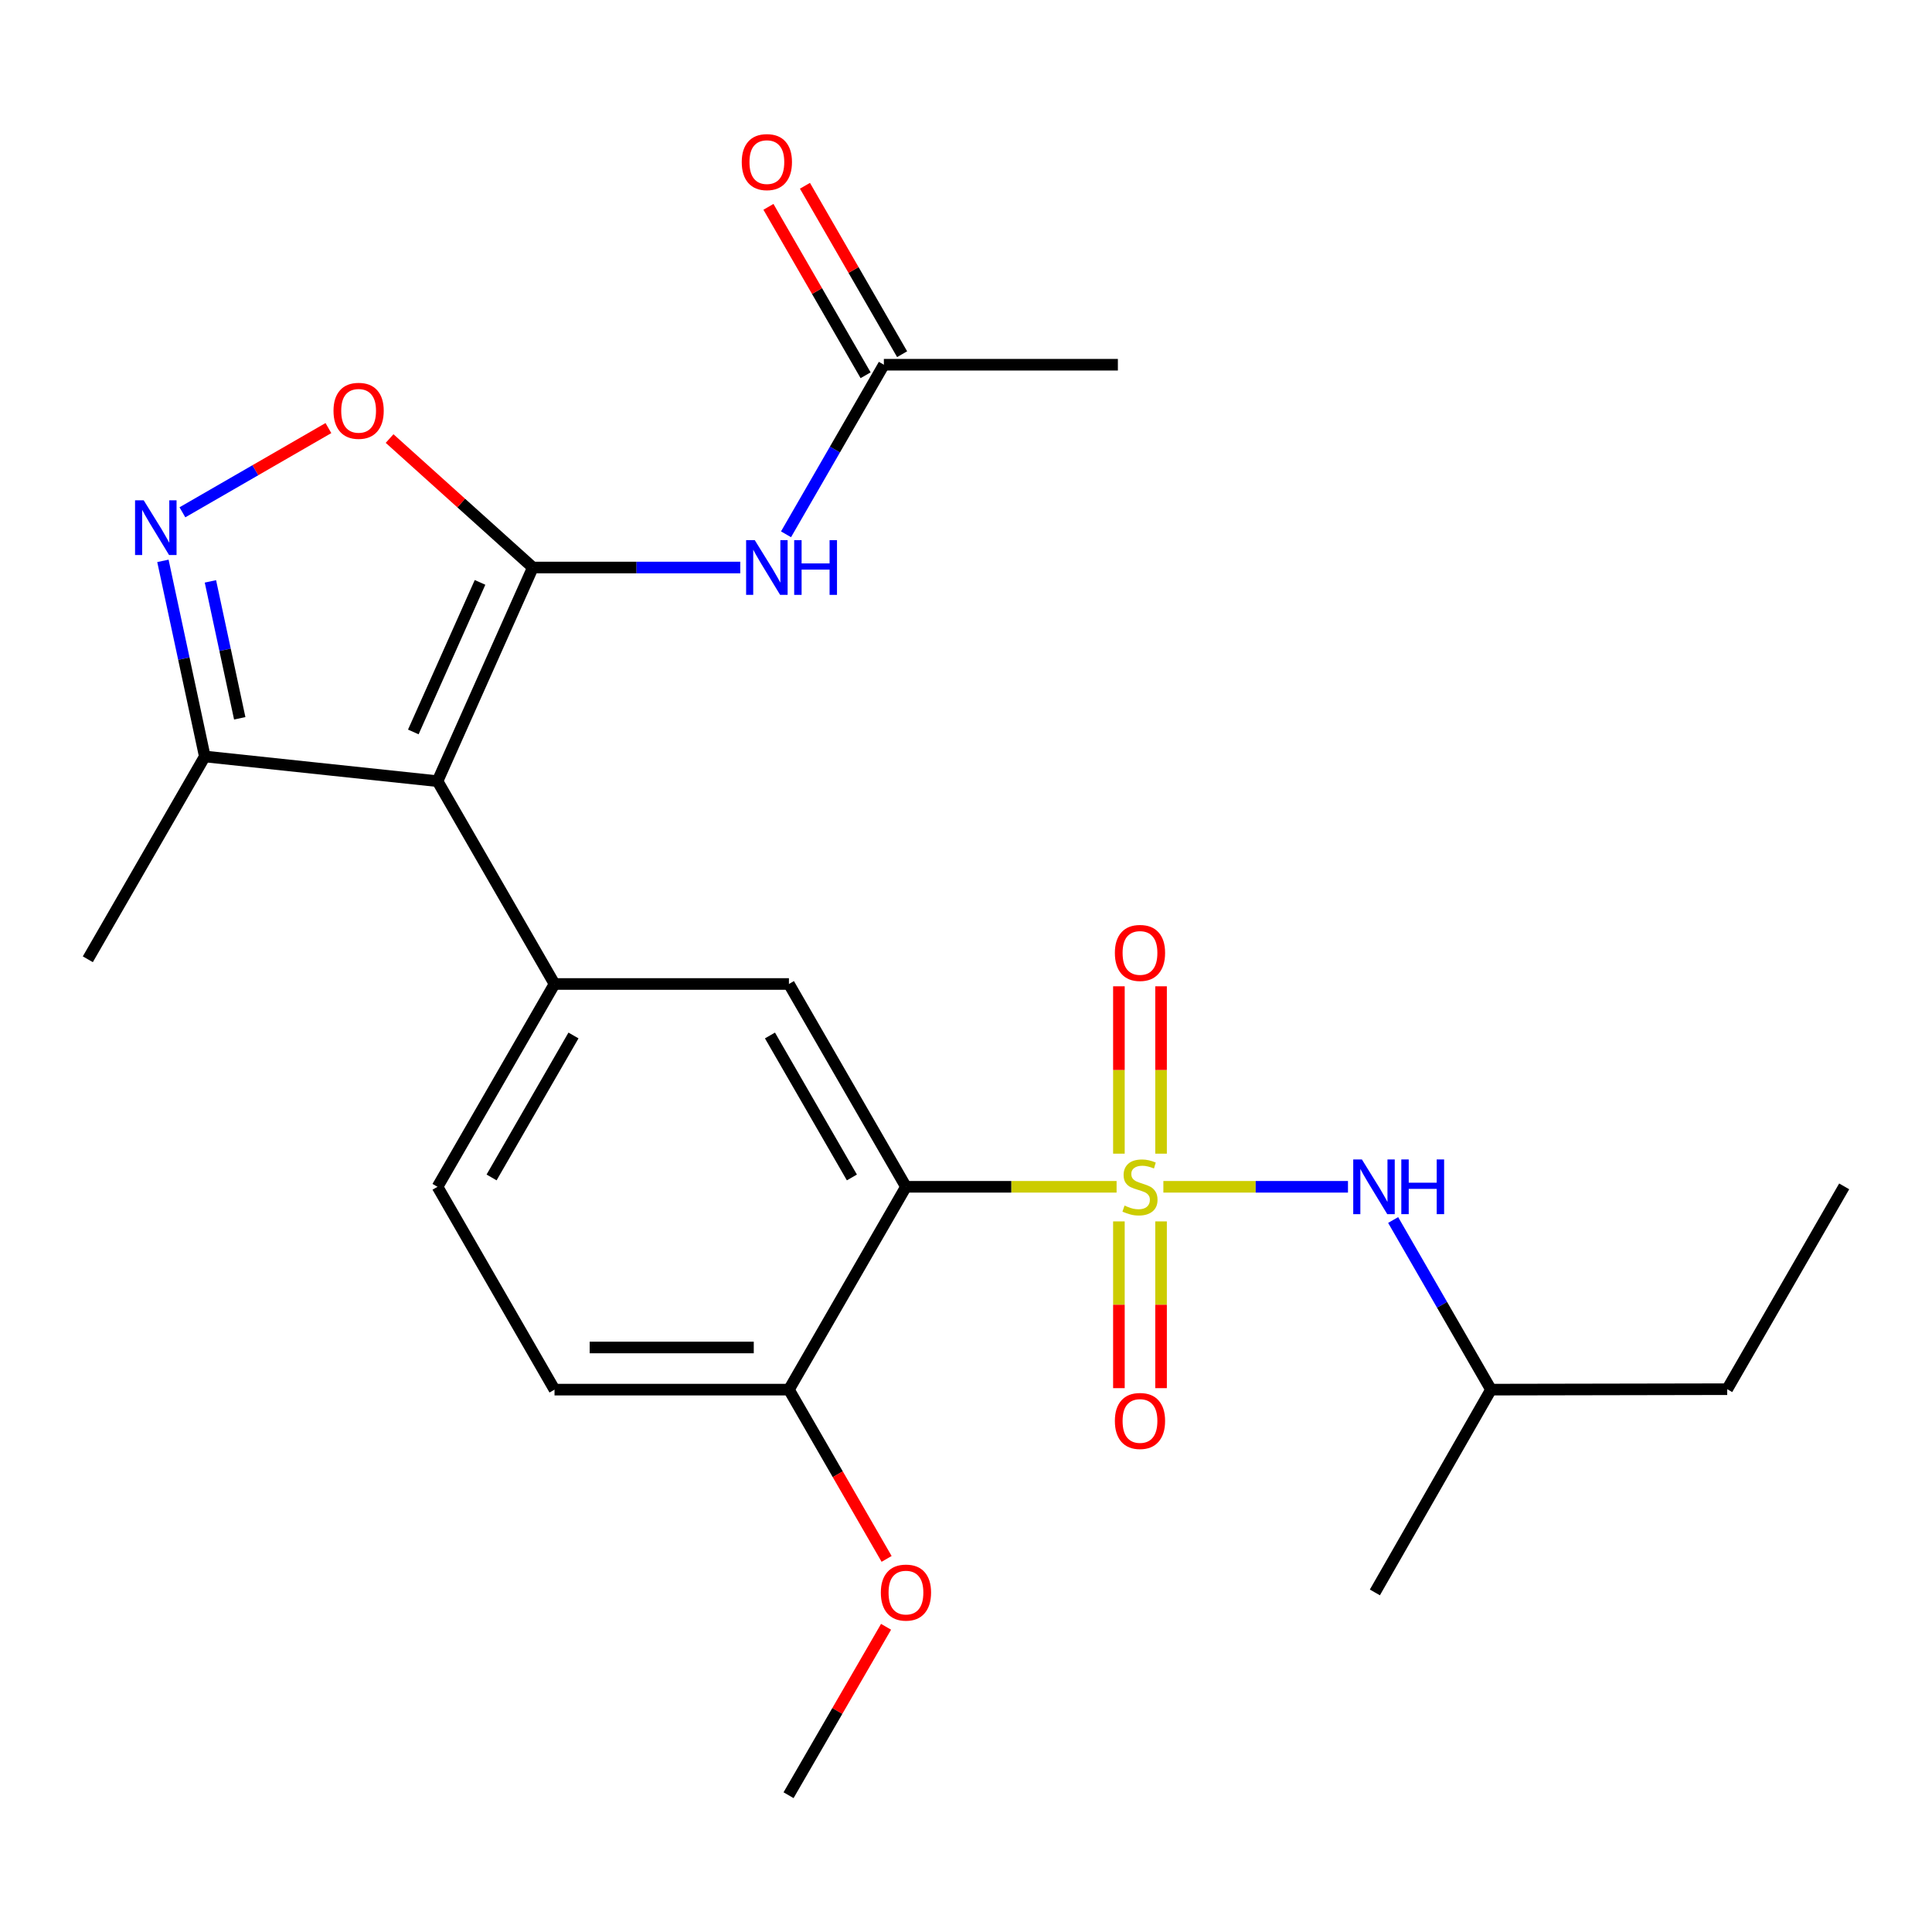 <?xml version='1.0' encoding='iso-8859-1'?>
<svg version='1.1' baseProfile='full'
              xmlns='http://www.w3.org/2000/svg'
                      xmlns:rdkit='http://www.rdkit.org/xml'
                      xmlns:xlink='http://www.w3.org/1999/xlink'
                  xml:space='preserve'
width='1000px' height='1000px' viewBox='0 0 1000 1000'>
<!-- END OF HEADER -->
<rect style='opacity:1.0;fill:#FFFFFF;stroke:none' width='1000' height='1000' x='0' y='0'> </rect>
<path class='bond-2' d='M 577.945,614.285 L 523.432,614.285' style='fill:none;fill-rule:evenodd;stroke:#CCCC00;stroke-width:6px;stroke-linecap:butt;stroke-linejoin:miter;stroke-opacity:1' />
<path class='bond-2' d='M 523.432,614.285 L 468.92,614.285' style='fill:none;fill-rule:evenodd;stroke:#000000;stroke-width:6px;stroke-linecap:butt;stroke-linejoin:miter;stroke-opacity:1' />
<path class='bond-9' d='M 602.161,614.285 L 649.935,614.285' style='fill:none;fill-rule:evenodd;stroke:#CCCC00;stroke-width:6px;stroke-linecap:butt;stroke-linejoin:miter;stroke-opacity:1' />
<path class='bond-9' d='M 649.935,614.285 L 697.71,614.285' style='fill:none;fill-rule:evenodd;stroke:#0000FF;stroke-width:6px;stroke-linecap:butt;stroke-linejoin:miter;stroke-opacity:1' />
<path class='bond-10' d='M 579.144,632.193 L 579.144,675.349' style='fill:none;fill-rule:evenodd;stroke:#CCCC00;stroke-width:6px;stroke-linecap:butt;stroke-linejoin:miter;stroke-opacity:1' />
<path class='bond-10' d='M 579.144,675.349 L 579.144,718.506' style='fill:none;fill-rule:evenodd;stroke:#FF0000;stroke-width:6px;stroke-linecap:butt;stroke-linejoin:miter;stroke-opacity:1' />
<path class='bond-10' d='M 600.963,632.193 L 600.963,675.349' style='fill:none;fill-rule:evenodd;stroke:#CCCC00;stroke-width:6px;stroke-linecap:butt;stroke-linejoin:miter;stroke-opacity:1' />
<path class='bond-10' d='M 600.963,675.349 L 600.963,718.506' style='fill:none;fill-rule:evenodd;stroke:#FF0000;stroke-width:6px;stroke-linecap:butt;stroke-linejoin:miter;stroke-opacity:1' />
<path class='bond-11' d='M 600.963,597.136 L 600.963,553.823' style='fill:none;fill-rule:evenodd;stroke:#CCCC00;stroke-width:6px;stroke-linecap:butt;stroke-linejoin:miter;stroke-opacity:1' />
<path class='bond-11' d='M 600.963,553.823 L 600.963,510.51' style='fill:none;fill-rule:evenodd;stroke:#FF0000;stroke-width:6px;stroke-linecap:butt;stroke-linejoin:miter;stroke-opacity:1' />
<path class='bond-11' d='M 579.144,597.136 L 579.144,553.823' style='fill:none;fill-rule:evenodd;stroke:#CCCC00;stroke-width:6px;stroke-linecap:butt;stroke-linejoin:miter;stroke-opacity:1' />
<path class='bond-11' d='M 579.144,553.823 L 579.144,510.51' style='fill:none;fill-rule:evenodd;stroke:#FF0000;stroke-width:6px;stroke-linecap:butt;stroke-linejoin:miter;stroke-opacity:1' />
<path class='bond-0' d='M 275.794,293.746 L 226.458,404.334' style='fill:none;fill-rule:evenodd;stroke:#000000;stroke-width:6px;stroke-linecap:butt;stroke-linejoin:miter;stroke-opacity:1' />
<path class='bond-0' d='M 248.467,301.445 L 213.932,378.856' style='fill:none;fill-rule:evenodd;stroke:#000000;stroke-width:6px;stroke-linecap:butt;stroke-linejoin:miter;stroke-opacity:1' />
<path class='bond-5' d='M 275.794,293.746 L 238.724,260.368' style='fill:none;fill-rule:evenodd;stroke:#000000;stroke-width:6px;stroke-linecap:butt;stroke-linejoin:miter;stroke-opacity:1' />
<path class='bond-5' d='M 238.724,260.368 L 201.653,226.99' style='fill:none;fill-rule:evenodd;stroke:#FF0000;stroke-width:6px;stroke-linecap:butt;stroke-linejoin:miter;stroke-opacity:1' />
<path class='bond-6' d='M 275.794,293.746 L 329.477,293.746' style='fill:none;fill-rule:evenodd;stroke:#000000;stroke-width:6px;stroke-linecap:butt;stroke-linejoin:miter;stroke-opacity:1' />
<path class='bond-6' d='M 329.477,293.746 L 383.159,293.746' style='fill:none;fill-rule:evenodd;stroke:#0000FF;stroke-width:6px;stroke-linecap:butt;stroke-linejoin:miter;stroke-opacity:1' />
<path class='bond-1' d='M 226.458,404.334 L 287.019,509.309' style='fill:none;fill-rule:evenodd;stroke:#000000;stroke-width:6px;stroke-linecap:butt;stroke-linejoin:miter;stroke-opacity:1' />
<path class='bond-8' d='M 226.458,404.334 L 106.003,391.545' style='fill:none;fill-rule:evenodd;stroke:#000000;stroke-width:6px;stroke-linecap:butt;stroke-linejoin:miter;stroke-opacity:1' />
<path class='bond-7' d='M 468.92,614.285 L 408.347,509.309' style='fill:none;fill-rule:evenodd;stroke:#000000;stroke-width:6px;stroke-linecap:butt;stroke-linejoin:miter;stroke-opacity:1' />
<path class='bond-7' d='M 440.935,609.443 L 398.534,535.961' style='fill:none;fill-rule:evenodd;stroke:#000000;stroke-width:6px;stroke-linecap:butt;stroke-linejoin:miter;stroke-opacity:1' />
<path class='bond-13' d='M 468.92,614.285 L 408.347,719.272' style='fill:none;fill-rule:evenodd;stroke:#000000;stroke-width:6px;stroke-linecap:butt;stroke-linejoin:miter;stroke-opacity:1' />
<path class='bond-3' d='M 287.019,509.309 L 408.347,509.309' style='fill:none;fill-rule:evenodd;stroke:#000000;stroke-width:6px;stroke-linecap:butt;stroke-linejoin:miter;stroke-opacity:1' />
<path class='bond-25' d='M 287.019,509.309 L 226.458,614.285' style='fill:none;fill-rule:evenodd;stroke:#000000;stroke-width:6px;stroke-linecap:butt;stroke-linejoin:miter;stroke-opacity:1' />
<path class='bond-25' d='M 296.835,535.959 L 254.442,609.442' style='fill:none;fill-rule:evenodd;stroke:#000000;stroke-width:6px;stroke-linecap:butt;stroke-linejoin:miter;stroke-opacity:1' />
<path class='bond-4' d='M 84.325,290.303 L 95.164,340.924' style='fill:none;fill-rule:evenodd;stroke:#0000FF;stroke-width:6px;stroke-linecap:butt;stroke-linejoin:miter;stroke-opacity:1' />
<path class='bond-4' d='M 95.164,340.924 L 106.003,391.545' style='fill:none;fill-rule:evenodd;stroke:#000000;stroke-width:6px;stroke-linecap:butt;stroke-linejoin:miter;stroke-opacity:1' />
<path class='bond-4' d='M 108.912,300.921 L 116.5,336.356' style='fill:none;fill-rule:evenodd;stroke:#0000FF;stroke-width:6px;stroke-linecap:butt;stroke-linejoin:miter;stroke-opacity:1' />
<path class='bond-4' d='M 116.5,336.356 L 124.087,371.79' style='fill:none;fill-rule:evenodd;stroke:#000000;stroke-width:6px;stroke-linecap:butt;stroke-linejoin:miter;stroke-opacity:1' />
<path class='bond-26' d='M 94.414,265.171 L 132.201,243.372' style='fill:none;fill-rule:evenodd;stroke:#0000FF;stroke-width:6px;stroke-linecap:butt;stroke-linejoin:miter;stroke-opacity:1' />
<path class='bond-26' d='M 132.201,243.372 L 169.987,221.572' style='fill:none;fill-rule:evenodd;stroke:#FF0000;stroke-width:6px;stroke-linecap:butt;stroke-linejoin:miter;stroke-opacity:1' />
<path class='bond-12' d='M 406.846,276.557 L 432.167,232.67' style='fill:none;fill-rule:evenodd;stroke:#0000FF;stroke-width:6px;stroke-linecap:butt;stroke-linejoin:miter;stroke-opacity:1' />
<path class='bond-12' d='M 432.167,232.67 L 457.489,188.783' style='fill:none;fill-rule:evenodd;stroke:#000000;stroke-width:6px;stroke-linecap:butt;stroke-linejoin:miter;stroke-opacity:1' />
<path class='bond-19' d='M 106.003,391.545 L 45.455,496.521' style='fill:none;fill-rule:evenodd;stroke:#000000;stroke-width:6px;stroke-linecap:butt;stroke-linejoin:miter;stroke-opacity:1' />
<path class='bond-18' d='M 721.091,631.475 L 746.413,675.373' style='fill:none;fill-rule:evenodd;stroke:#0000FF;stroke-width:6px;stroke-linecap:butt;stroke-linejoin:miter;stroke-opacity:1' />
<path class='bond-18' d='M 746.413,675.373 L 771.736,719.272' style='fill:none;fill-rule:evenodd;stroke:#000000;stroke-width:6px;stroke-linecap:butt;stroke-linejoin:miter;stroke-opacity:1' />
<path class='bond-15' d='M 466.938,183.331 L 441.79,139.744' style='fill:none;fill-rule:evenodd;stroke:#000000;stroke-width:6px;stroke-linecap:butt;stroke-linejoin:miter;stroke-opacity:1' />
<path class='bond-15' d='M 441.79,139.744 L 416.641,96.157' style='fill:none;fill-rule:evenodd;stroke:#FF0000;stroke-width:6px;stroke-linecap:butt;stroke-linejoin:miter;stroke-opacity:1' />
<path class='bond-15' d='M 448.039,194.235 L 422.891,150.648' style='fill:none;fill-rule:evenodd;stroke:#000000;stroke-width:6px;stroke-linecap:butt;stroke-linejoin:miter;stroke-opacity:1' />
<path class='bond-15' d='M 422.891,150.648 L 397.742,107.062' style='fill:none;fill-rule:evenodd;stroke:#FF0000;stroke-width:6px;stroke-linecap:butt;stroke-linejoin:miter;stroke-opacity:1' />
<path class='bond-20' d='M 457.489,188.783 L 578.61,188.783' style='fill:none;fill-rule:evenodd;stroke:#000000;stroke-width:6px;stroke-linecap:butt;stroke-linejoin:miter;stroke-opacity:1' />
<path class='bond-16' d='M 408.347,719.272 L 287.019,719.272' style='fill:none;fill-rule:evenodd;stroke:#000000;stroke-width:6px;stroke-linecap:butt;stroke-linejoin:miter;stroke-opacity:1' />
<path class='bond-16' d='M 390.147,697.453 L 305.218,697.453' style='fill:none;fill-rule:evenodd;stroke:#000000;stroke-width:6px;stroke-linecap:butt;stroke-linejoin:miter;stroke-opacity:1' />
<path class='bond-17' d='M 408.347,719.272 L 433.627,763.079' style='fill:none;fill-rule:evenodd;stroke:#000000;stroke-width:6px;stroke-linecap:butt;stroke-linejoin:miter;stroke-opacity:1' />
<path class='bond-17' d='M 433.627,763.079 L 458.907,806.885' style='fill:none;fill-rule:evenodd;stroke:#FF0000;stroke-width:6px;stroke-linecap:butt;stroke-linejoin:miter;stroke-opacity:1' />
<path class='bond-14' d='M 226.458,614.285 L 287.019,719.272' style='fill:none;fill-rule:evenodd;stroke:#000000;stroke-width:6px;stroke-linecap:butt;stroke-linejoin:miter;stroke-opacity:1' />
<path class='bond-21' d='M 458.619,842.027 L 433.386,885.613' style='fill:none;fill-rule:evenodd;stroke:#FF0000;stroke-width:6px;stroke-linecap:butt;stroke-linejoin:miter;stroke-opacity:1' />
<path class='bond-21' d='M 433.386,885.613 L 408.153,929.198' style='fill:none;fill-rule:evenodd;stroke:#000000;stroke-width:6px;stroke-linecap:butt;stroke-linejoin:miter;stroke-opacity:1' />
<path class='bond-22' d='M 771.736,719.272 L 893.997,719.042' style='fill:none;fill-rule:evenodd;stroke:#000000;stroke-width:6px;stroke-linecap:butt;stroke-linejoin:miter;stroke-opacity:1' />
<path class='bond-23' d='M 771.736,719.272 L 711.636,824.235' style='fill:none;fill-rule:evenodd;stroke:#000000;stroke-width:6px;stroke-linecap:butt;stroke-linejoin:miter;stroke-opacity:1' />
<path class='bond-24' d='M 893.997,719.042 L 954.545,614.066' style='fill:none;fill-rule:evenodd;stroke:#000000;stroke-width:6px;stroke-linecap:butt;stroke-linejoin:miter;stroke-opacity:1' />
<path  class='atom-0' d='M 582.053 624.005
Q 582.373 624.125, 583.693 624.685
Q 585.013 625.245, 586.453 625.605
Q 587.933 625.925, 589.373 625.925
Q 592.053 625.925, 593.613 624.645
Q 595.173 623.325, 595.173 621.045
Q 595.173 619.485, 594.373 618.525
Q 593.613 617.565, 592.413 617.045
Q 591.213 616.525, 589.213 615.925
Q 586.693 615.165, 585.173 614.445
Q 583.693 613.725, 582.613 612.205
Q 581.573 610.685, 581.573 608.125
Q 581.573 604.565, 583.973 602.365
Q 586.413 600.165, 591.213 600.165
Q 594.493 600.165, 598.213 601.725
L 597.293 604.805
Q 593.893 603.405, 591.333 603.405
Q 588.573 603.405, 587.053 604.565
Q 585.533 605.685, 585.573 607.645
Q 585.573 609.165, 586.333 610.085
Q 587.133 611.005, 588.253 611.525
Q 589.413 612.045, 591.333 612.645
Q 593.893 613.445, 595.413 614.245
Q 596.933 615.045, 598.013 616.685
Q 599.133 618.285, 599.133 621.045
Q 599.133 624.965, 596.493 627.085
Q 593.893 629.165, 589.533 629.165
Q 587.013 629.165, 585.093 628.605
Q 583.213 628.085, 580.973 627.165
L 582.053 624.005
' fill='#CCCC00'/>
<path  class='atom-5' d='M 74.384 258.955
L 83.664 273.955
Q 84.584 275.435, 86.064 278.115
Q 87.544 280.795, 87.624 280.955
L 87.624 258.955
L 91.384 258.955
L 91.384 287.275
L 87.504 287.275
L 77.544 270.875
Q 76.384 268.955, 75.144 266.755
Q 73.944 264.555, 73.584 263.875
L 73.584 287.275
L 69.904 287.275
L 69.904 258.955
L 74.384 258.955
' fill='#0000FF'/>
<path  class='atom-6' d='M 172.62 212.634
Q 172.62 205.834, 175.98 202.034
Q 179.34 198.234, 185.62 198.234
Q 191.9 198.234, 195.26 202.034
Q 198.62 205.834, 198.62 212.634
Q 198.62 219.514, 195.22 223.434
Q 191.82 227.314, 185.62 227.314
Q 179.38 227.314, 175.98 223.434
Q 172.62 219.554, 172.62 212.634
M 185.62 224.114
Q 189.94 224.114, 192.26 221.234
Q 194.62 218.314, 194.62 212.634
Q 194.62 207.074, 192.26 204.274
Q 189.94 201.434, 185.62 201.434
Q 181.3 201.434, 178.94 204.234
Q 176.62 207.034, 176.62 212.634
Q 176.62 218.354, 178.94 221.234
Q 181.3 224.114, 185.62 224.114
' fill='#FF0000'/>
<path  class='atom-7' d='M 390.668 279.586
L 399.948 294.586
Q 400.868 296.066, 402.348 298.746
Q 403.828 301.426, 403.908 301.586
L 403.908 279.586
L 407.668 279.586
L 407.668 307.906
L 403.788 307.906
L 393.828 291.506
Q 392.668 289.586, 391.428 287.386
Q 390.228 285.186, 389.868 284.506
L 389.868 307.906
L 386.188 307.906
L 386.188 279.586
L 390.668 279.586
' fill='#0000FF'/>
<path  class='atom-7' d='M 411.068 279.586
L 414.908 279.586
L 414.908 291.626
L 429.388 291.626
L 429.388 279.586
L 433.228 279.586
L 433.228 307.906
L 429.388 307.906
L 429.388 294.826
L 414.908 294.826
L 414.908 307.906
L 411.068 307.906
L 411.068 279.586
' fill='#0000FF'/>
<path  class='atom-10' d='M 704.915 600.125
L 714.195 615.125
Q 715.115 616.605, 716.595 619.285
Q 718.075 621.965, 718.155 622.125
L 718.155 600.125
L 721.915 600.125
L 721.915 628.445
L 718.035 628.445
L 708.075 612.045
Q 706.915 610.125, 705.675 607.925
Q 704.475 605.725, 704.115 605.045
L 704.115 628.445
L 700.435 628.445
L 700.435 600.125
L 704.915 600.125
' fill='#0000FF'/>
<path  class='atom-10' d='M 725.315 600.125
L 729.155 600.125
L 729.155 612.165
L 743.635 612.165
L 743.635 600.125
L 747.475 600.125
L 747.475 628.445
L 743.635 628.445
L 743.635 615.365
L 729.155 615.365
L 729.155 628.445
L 725.315 628.445
L 725.315 600.125
' fill='#0000FF'/>
<path  class='atom-11' d='M 577.053 735.486
Q 577.053 728.686, 580.413 724.886
Q 583.773 721.086, 590.053 721.086
Q 596.333 721.086, 599.693 724.886
Q 603.053 728.686, 603.053 735.486
Q 603.053 742.366, 599.653 746.286
Q 596.253 750.166, 590.053 750.166
Q 583.813 750.166, 580.413 746.286
Q 577.053 742.406, 577.053 735.486
M 590.053 746.966
Q 594.373 746.966, 596.693 744.086
Q 599.053 741.166, 599.053 735.486
Q 599.053 729.926, 596.693 727.126
Q 594.373 724.286, 590.053 724.286
Q 585.733 724.286, 583.373 727.086
Q 581.053 729.886, 581.053 735.486
Q 581.053 741.206, 583.373 744.086
Q 585.733 746.966, 590.053 746.966
' fill='#FF0000'/>
<path  class='atom-12' d='M 577.053 493.231
Q 577.053 486.431, 580.413 482.631
Q 583.773 478.831, 590.053 478.831
Q 596.333 478.831, 599.693 482.631
Q 603.053 486.431, 603.053 493.231
Q 603.053 500.111, 599.653 504.031
Q 596.253 507.911, 590.053 507.911
Q 583.813 507.911, 580.413 504.031
Q 577.053 500.151, 577.053 493.231
M 590.053 504.711
Q 594.373 504.711, 596.693 501.831
Q 599.053 498.911, 599.053 493.231
Q 599.053 487.671, 596.693 484.871
Q 594.373 482.031, 590.053 482.031
Q 585.733 482.031, 583.373 484.831
Q 581.053 487.631, 581.053 493.231
Q 581.053 498.951, 583.373 501.831
Q 585.733 504.711, 590.053 504.711
' fill='#FF0000'/>
<path  class='atom-16' d='M 383.928 83.9
Q 383.928 77.1, 387.288 73.3
Q 390.648 69.5, 396.928 69.5
Q 403.208 69.5, 406.568 73.3
Q 409.928 77.1, 409.928 83.9
Q 409.928 90.78, 406.528 94.7
Q 403.128 98.58, 396.928 98.58
Q 390.688 98.58, 387.288 94.7
Q 383.928 90.82, 383.928 83.9
M 396.928 95.38
Q 401.248 95.38, 403.568 92.5
Q 405.928 89.58, 405.928 83.9
Q 405.928 78.34, 403.568 75.54
Q 401.248 72.7, 396.928 72.7
Q 392.608 72.7, 390.248 75.5
Q 387.928 78.3, 387.928 83.9
Q 387.928 89.62, 390.248 92.5
Q 392.608 95.38, 396.928 95.38
' fill='#FF0000'/>
<path  class='atom-18' d='M 455.92 824.315
Q 455.92 817.515, 459.28 813.715
Q 462.64 809.915, 468.92 809.915
Q 475.2 809.915, 478.56 813.715
Q 481.92 817.515, 481.92 824.315
Q 481.92 831.195, 478.52 835.115
Q 475.12 838.995, 468.92 838.995
Q 462.68 838.995, 459.28 835.115
Q 455.92 831.235, 455.92 824.315
M 468.92 835.795
Q 473.24 835.795, 475.56 832.915
Q 477.92 829.995, 477.92 824.315
Q 477.92 818.755, 475.56 815.955
Q 473.24 813.115, 468.92 813.115
Q 464.6 813.115, 462.24 815.915
Q 459.92 818.715, 459.92 824.315
Q 459.92 830.035, 462.24 832.915
Q 464.6 835.795, 468.92 835.795
' fill='#FF0000'/>
</svg>
